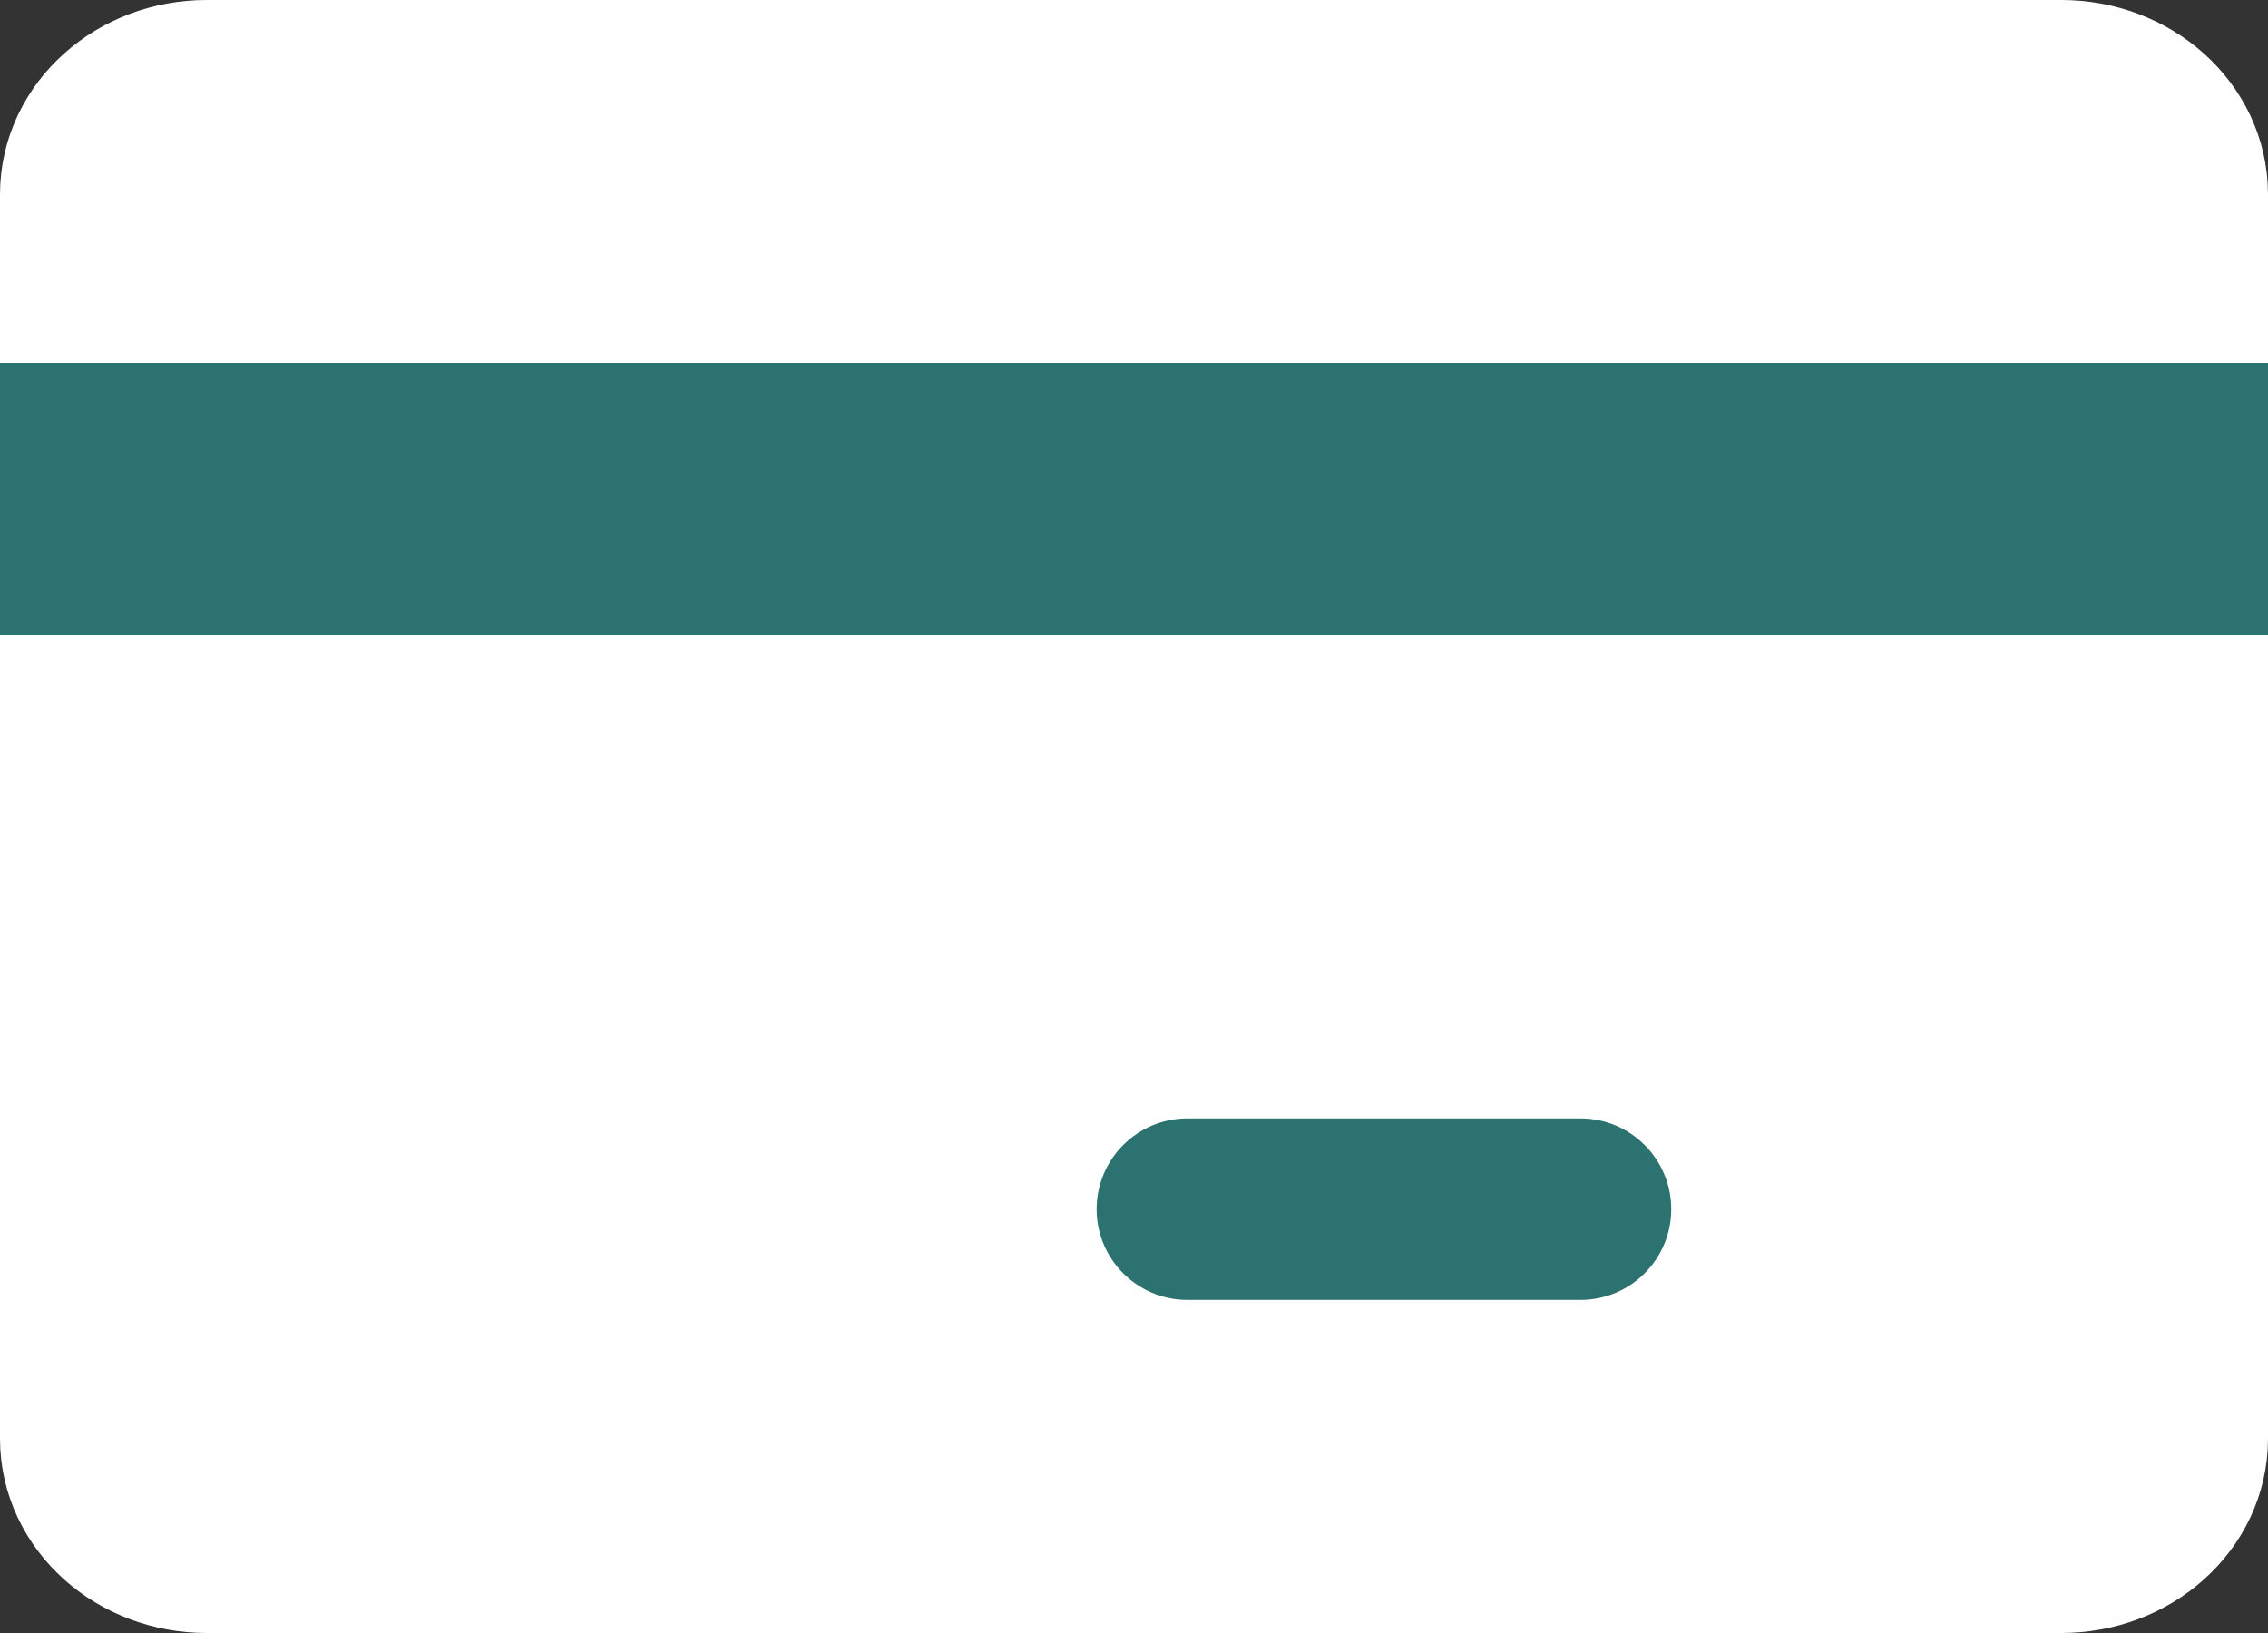 <svg width="25" height="18" viewBox="0 0 25 18" fill="none" xmlns="http://www.w3.org/2000/svg">
<rect x="0" y="0" width="25" height="18" fill="#333333" stroke="none"/>
<path d="M2.278 1H22.722C23.428 1 24 1.512 24 2.143V15.857C24 16.488 23.428 17 22.722 17H2.278C1.572 17 1 16.488 1 15.857V2.143C1 1.512 1.572 1 2.278 1Z" fill="white" stroke="white" stroke-width="2" stroke-linecap="round" stroke-linejoin="round"/>
<path d="M17.422 12.328C17.974 12.328 18.422 12.776 18.422 13.328C18.422 13.88 17.974 14.328 17.422 14.328V12.328ZM13.088 14.328C12.536 14.328 12.088 13.88 12.088 13.328C12.088 12.776 12.536 12.328 13.088 12.328V14.328ZM17.422 14.328H13.088V12.328H17.422V14.328Z" fill="#2B7270"/>
<rect y="4" width="25" height="3" fill="#2B7270"/>
</svg>
